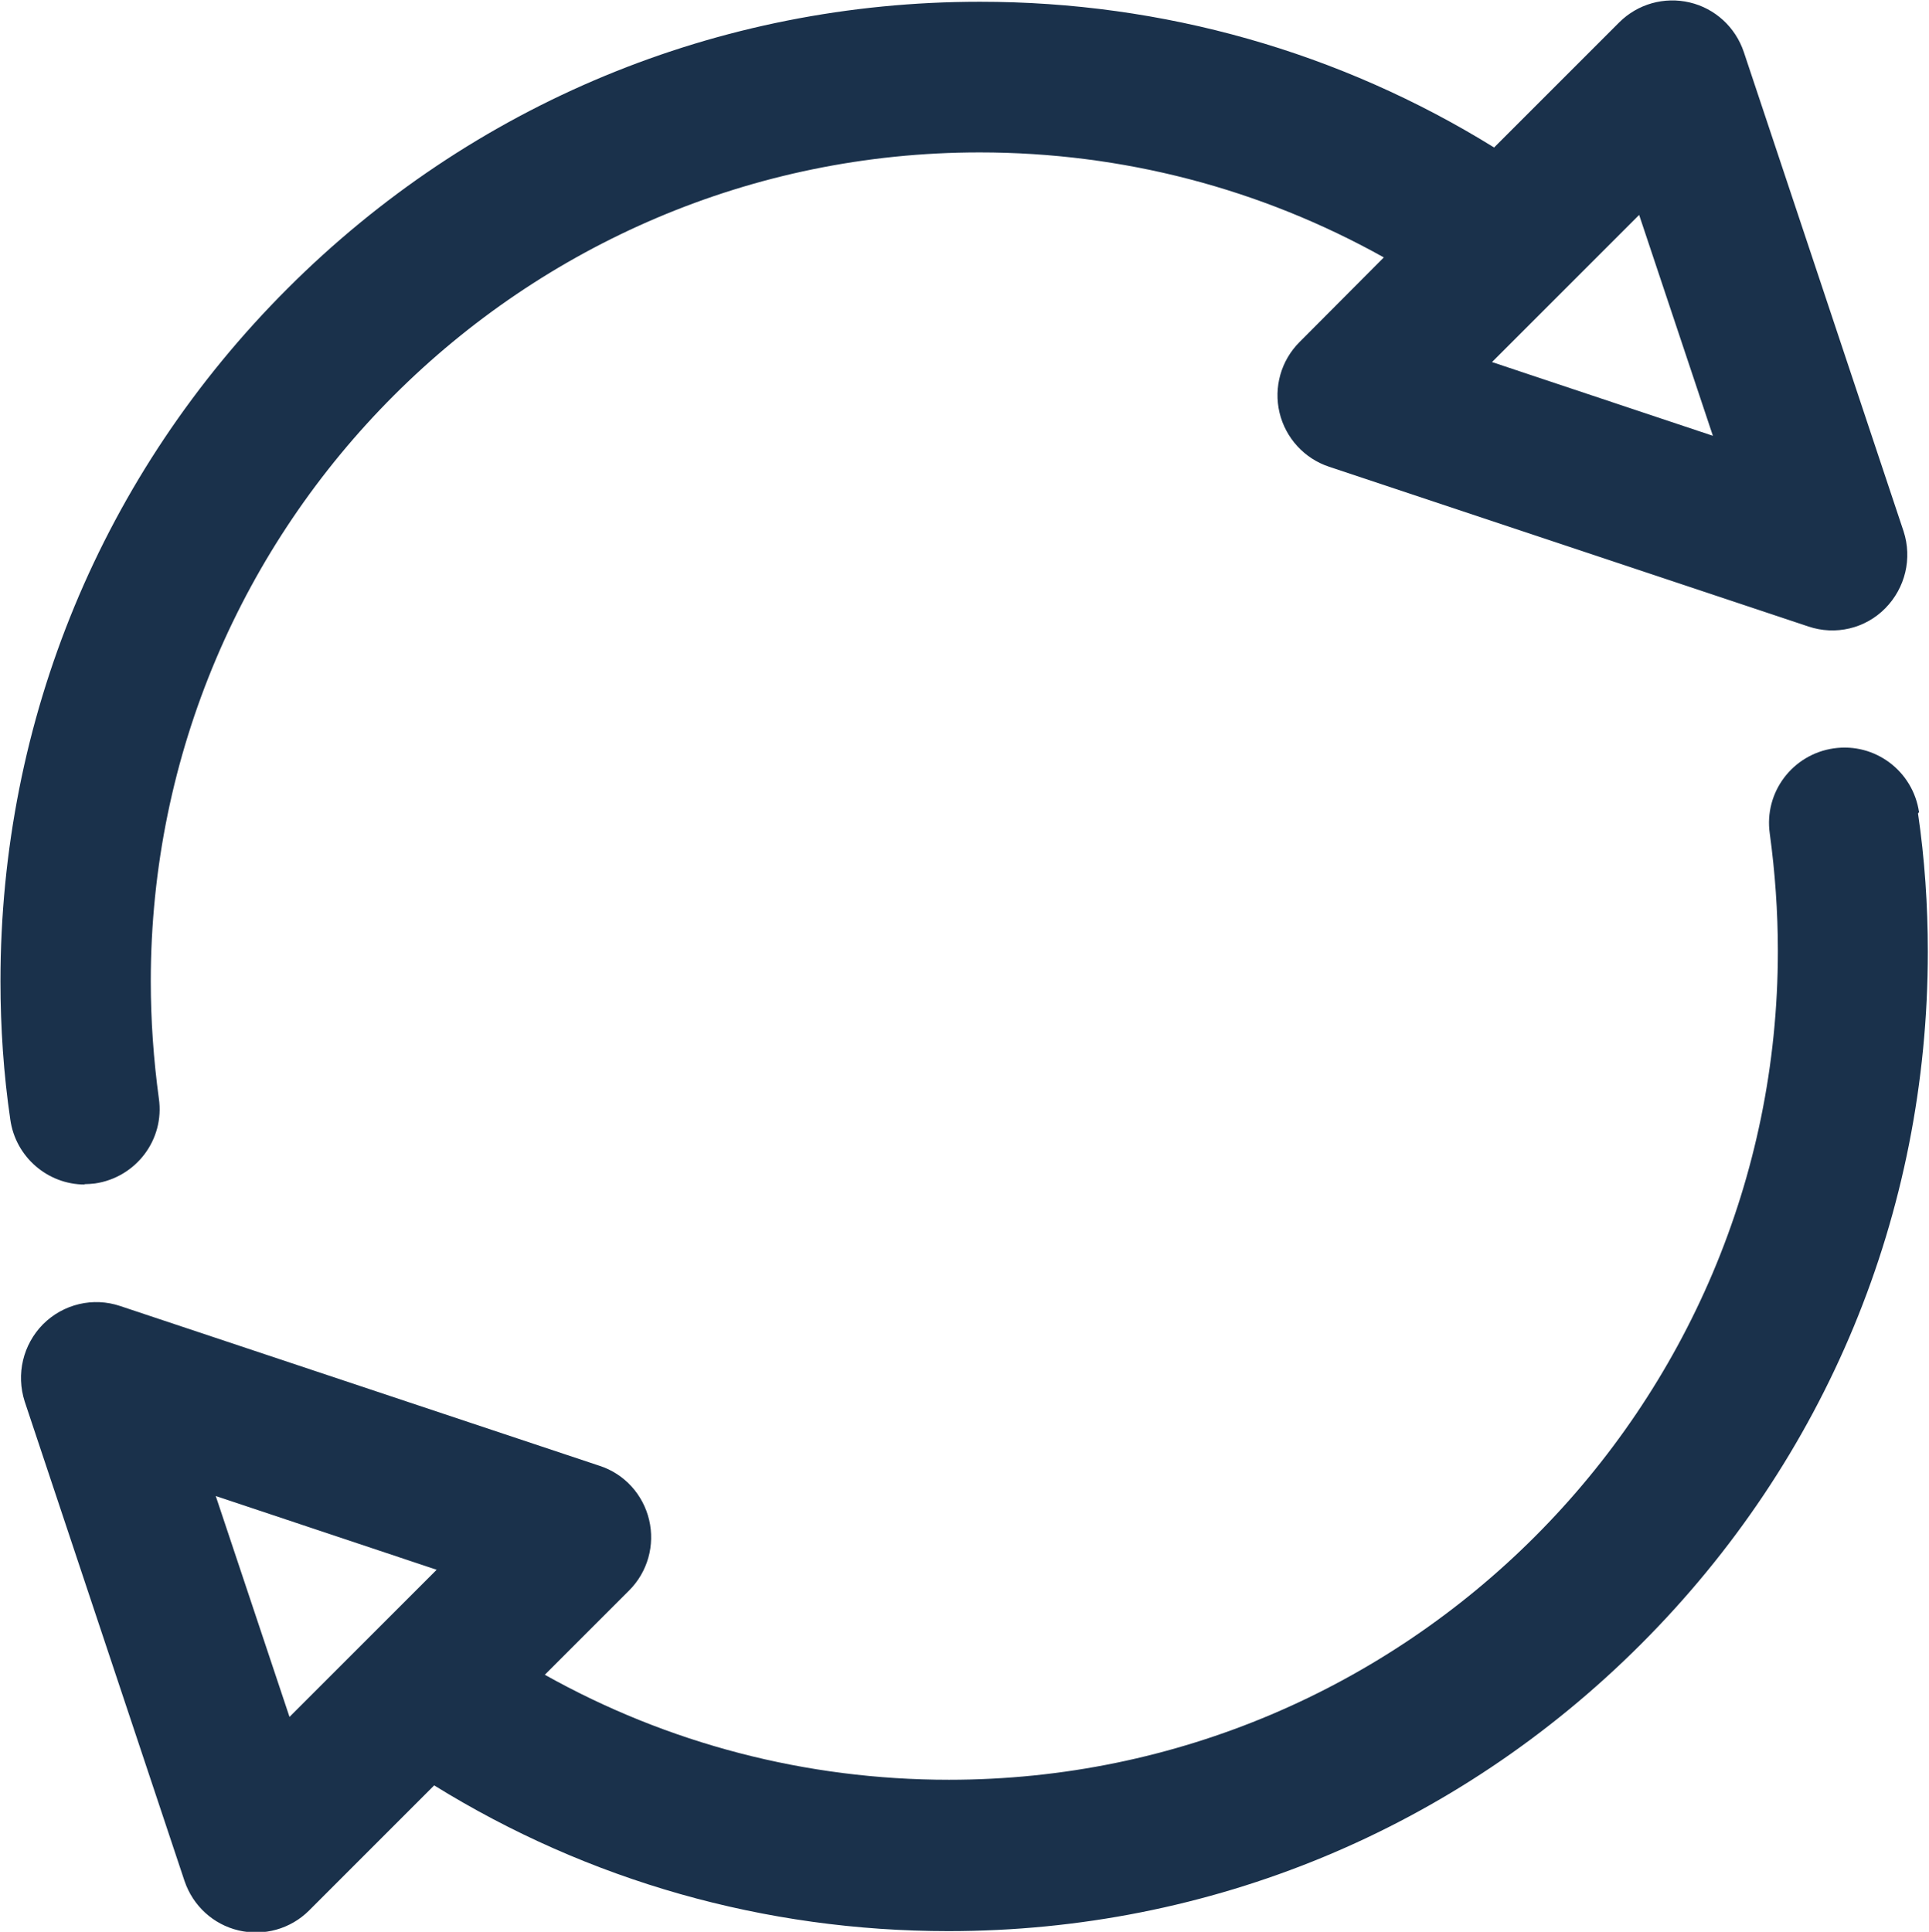 <?xml version="1.0" encoding="UTF-8"?>
<!DOCTYPE svg PUBLIC "-//W3C//DTD SVG 1.1//EN" "http://www.w3.org/Graphics/SVG/1.1/DTD/svg11.dtd">
<!-- Creator: CorelDRAW -->
<svg xmlns="http://www.w3.org/2000/svg" xml:space="preserve" width="3.303mm" height="3.308mm" version="1.1" style="shape-rendering:geometricPrecision; text-rendering:geometricPrecision; image-rendering:optimizeQuality; fill-rule:evenodd; clip-rule:evenodd"
viewBox="0 0 54.92 55.01"
 xmlns:xlink="http://www.w3.org/1999/xlink"
 xmlns:xodm="http://www.corel.com/coreldraw/odm/2003"
 enable-background="new 0 0 512.834 512.834">
 <defs>
  <style type="text/css">
   <![CDATA[
    .fil0 {fill:#1A314B;fill-rule:nonzero}
   ]]>
  </style>
 </defs>
 <g id="_005-refresh.svg">
  <g id="_005-refresh.svg_1">
   <g>
    <path class="fil0" d="M54.64 23.13c-0.17,-1.17 -1.25,-1.99 -2.43,-1.82 -1.17,0.17 -1.99,1.25 -1.82,2.43 0.15,1.1 0.23,2.22 0.23,3.34 0,13.01 -10.59,23.6 -23.6,23.6 -4.08,0 -8.01,-1.03 -11.51,-2.99l2.4 -2.4c0.53,-0.53 0.74,-1.29 0.57,-2.01 -0.17,-0.72 -0.7,-1.31 -1.41,-1.54l-13.65 -4.55c-0.77,-0.26 -1.62,-0.06 -2.2,0.52 -0.57,0.58 -0.77,1.42 -0.52,2.2l4.55 13.65c0.24,0.71 0.82,1.24 1.54,1.41 0.72,0.17 1.48,-0.04 2.01,-0.57l3.56 -3.56c4.39,2.72 9.42,4.15 14.64,4.15 7.45,0 14.45,-2.9 19.72,-8.17 5.27,-5.27 8.17,-12.27 8.17,-19.72 0,-1.32 -0.09,-2.65 -0.28,-3.94l0 0zm-46.4 25.76l-2.1 -6.29 6.29 2.1 -4.19 4.19z"/>
    <path class="fil0" d="M2.4 33.72c0.1,0 0.2,-0.01 0.3,-0.02 1.17,-0.17 1.99,-1.25 1.82,-2.42 -0.15,-1.1 -0.23,-2.22 -0.23,-3.34 0,-13.01 10.59,-23.6 23.6,-23.6 4.07,0 8,1.03 11.51,2.99l-2.4 2.41c-0.53,0.53 -0.74,1.29 -0.57,2.01 0.17,0.72 0.71,1.31 1.41,1.54l13.65 4.55c0.77,0.26 1.62,0.06 2.19,-0.52 0.57,-0.58 0.77,-1.42 0.52,-2.19l-4.55 -13.65c-0.24,-0.71 -0.82,-1.24 -1.54,-1.41 -0.72,-0.17 -1.48,0.04 -2.01,0.57l-3.56 3.56c-4.39,-2.72 -9.42,-4.15 -14.64,-4.15 -7.45,0 -14.45,2.9 -19.72,8.17 -5.27,5.27 -8.17,12.27 -8.17,19.72 0,1.32 0.09,2.65 0.28,3.94 0.15,1.07 1.07,1.85 2.12,1.85l0 0zm44.27 -27.6l2.1 6.29 -6.29 -2.1 4.19 -4.19z"/>
   </g>
  </g>
 </g>
</svg>
